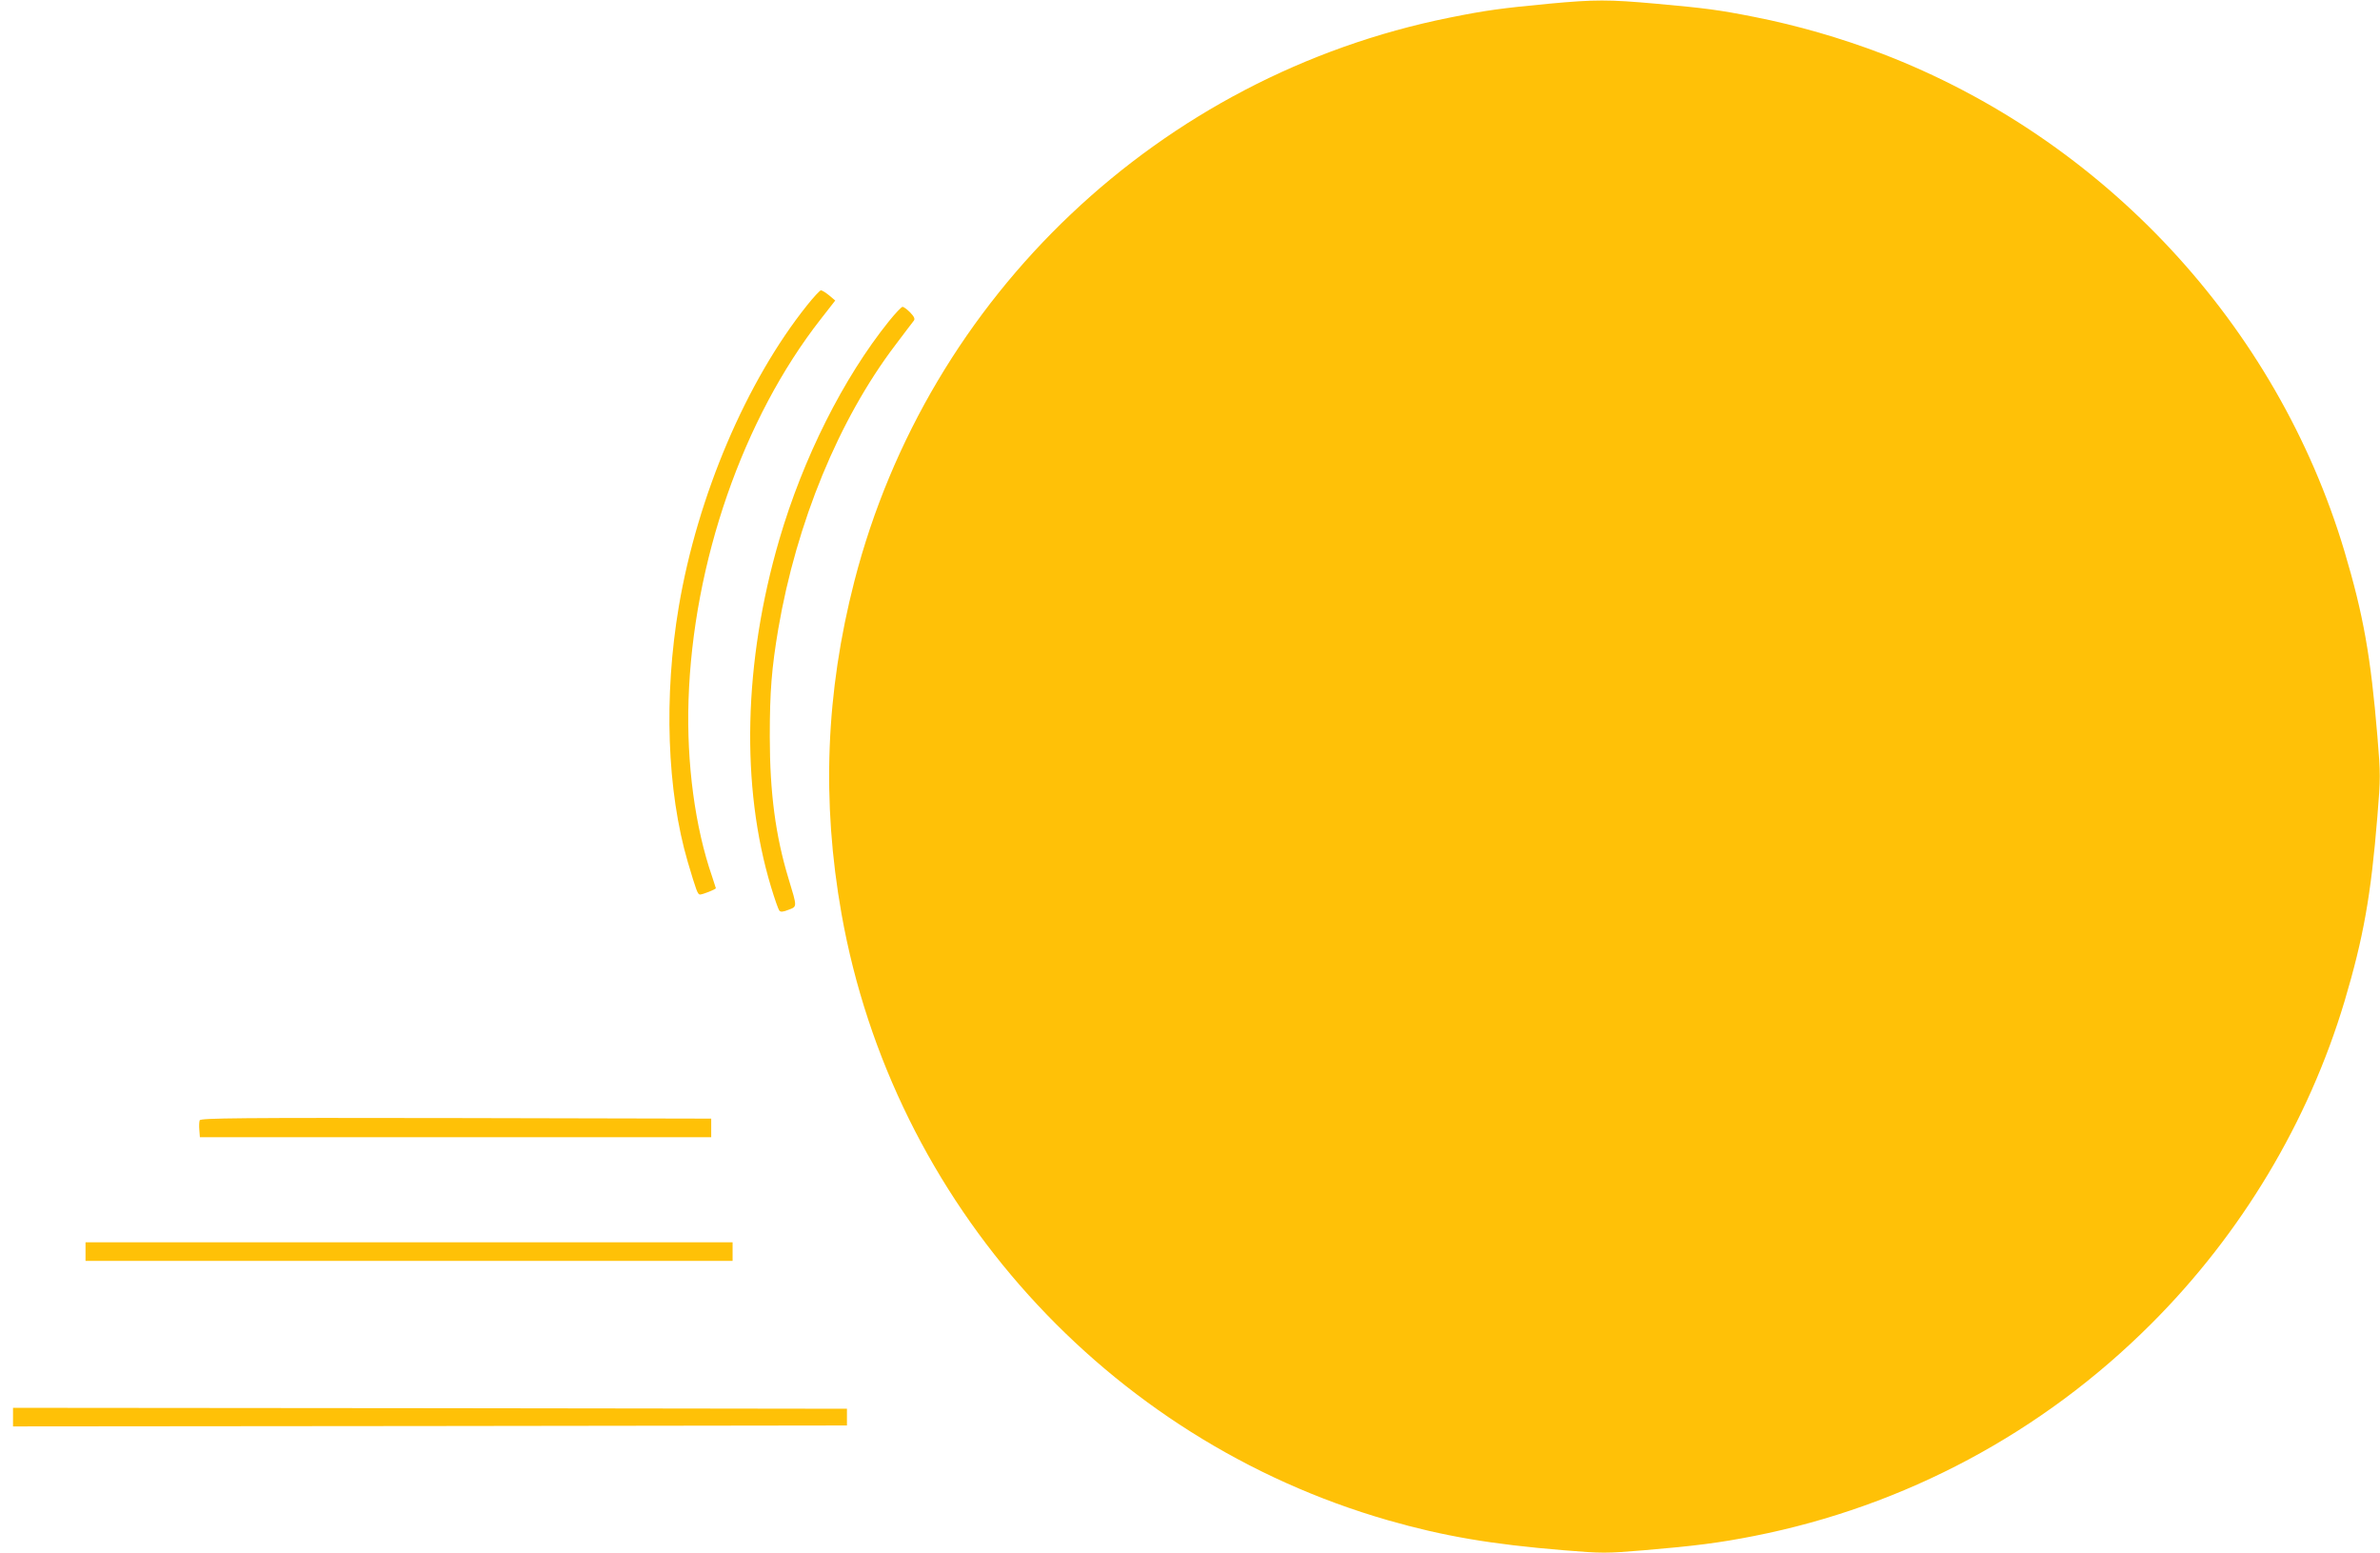 <?xml version="1.0" standalone="no"?>
<!DOCTYPE svg PUBLIC "-//W3C//DTD SVG 20010904//EN"
 "http://www.w3.org/TR/2001/REC-SVG-20010904/DTD/svg10.dtd">
<svg version="1.0" xmlns="http://www.w3.org/2000/svg"
 width="1280pt" height="835pt" viewBox="0 0 1280 835"
 preserveAspectRatio="xMidYMid meet">
<g transform="translate(0,835) scale(0.1,-0.1)"
fill="#ffc107" stroke="none">
<path d="M8330 8330 c-252 -24 -337 -35 -535 -75 -1556 -313 -2804 -1494
-3200 -3030 -154 -599 -177 -1182 -69 -1790 276 -1551 1425 -2825 2940 -3260
297 -85 554 -129 945 -161 207 -17 225 -17 430 0 273 23 407 40 594 77 810
160 1549 555 2134 1140 486 485 846 1087 1040 1734 102 344 142 566 177 996
17 207 17 225 0 430 -36 431 -75 651 -177 994 -364 1219 -1296 2220 -2489
2677 -221 84 -456 152 -685 197 -192 38 -262 47 -528 71 -256 23 -329 23 -577
0z"/>
<path d="M4341 6709 c-327 -409 -589 -1024 -690 -1619 -82 -484 -64 -993 48
-1375 46 -155 53 -175 66 -175 14 0 85 28 85 34 0 1 -9 29 -20 62 -92 265
-138 609 -127 949 24 741 293 1515 711 2049 l78 100 -33 28 c-19 15 -38 27
-44 27 -5 0 -39 -36 -74 -80z"/>
<path d="M4781 6623 c-246 -306 -462 -737 -590 -1175 -192 -658 -208 -1326
-44 -1868 19 -63 39 -120 44 -126 7 -9 20 -8 50 4 47 18 47 12 0 167 -70 230
-101 463 -101 765 0 242 10 367 46 580 98 571 325 1123 628 1523 50 66 95 126
101 133 7 10 1 22 -20 44 -16 16 -34 30 -41 30 -6 0 -39 -35 -73 -77z"/>
<path d="M1074 2326 c-3 -8 -4 -31 -2 -52 l3 -39 1375 0 1375 0 0 50 0 50
-1373 3 c-1168 2 -1373 0 -1378 -12z"/>
<path d="M460 1620 l0 -50 1740 0 1740 0 0 50 0 50 -1740 0 -1740 0 0 -50z"/>
<path d="M70 730 l0 -50 2243 2 2242 3 0 45 0 45 -2242 3 -2243 2 0 -50z"/>
</g>
</svg>
